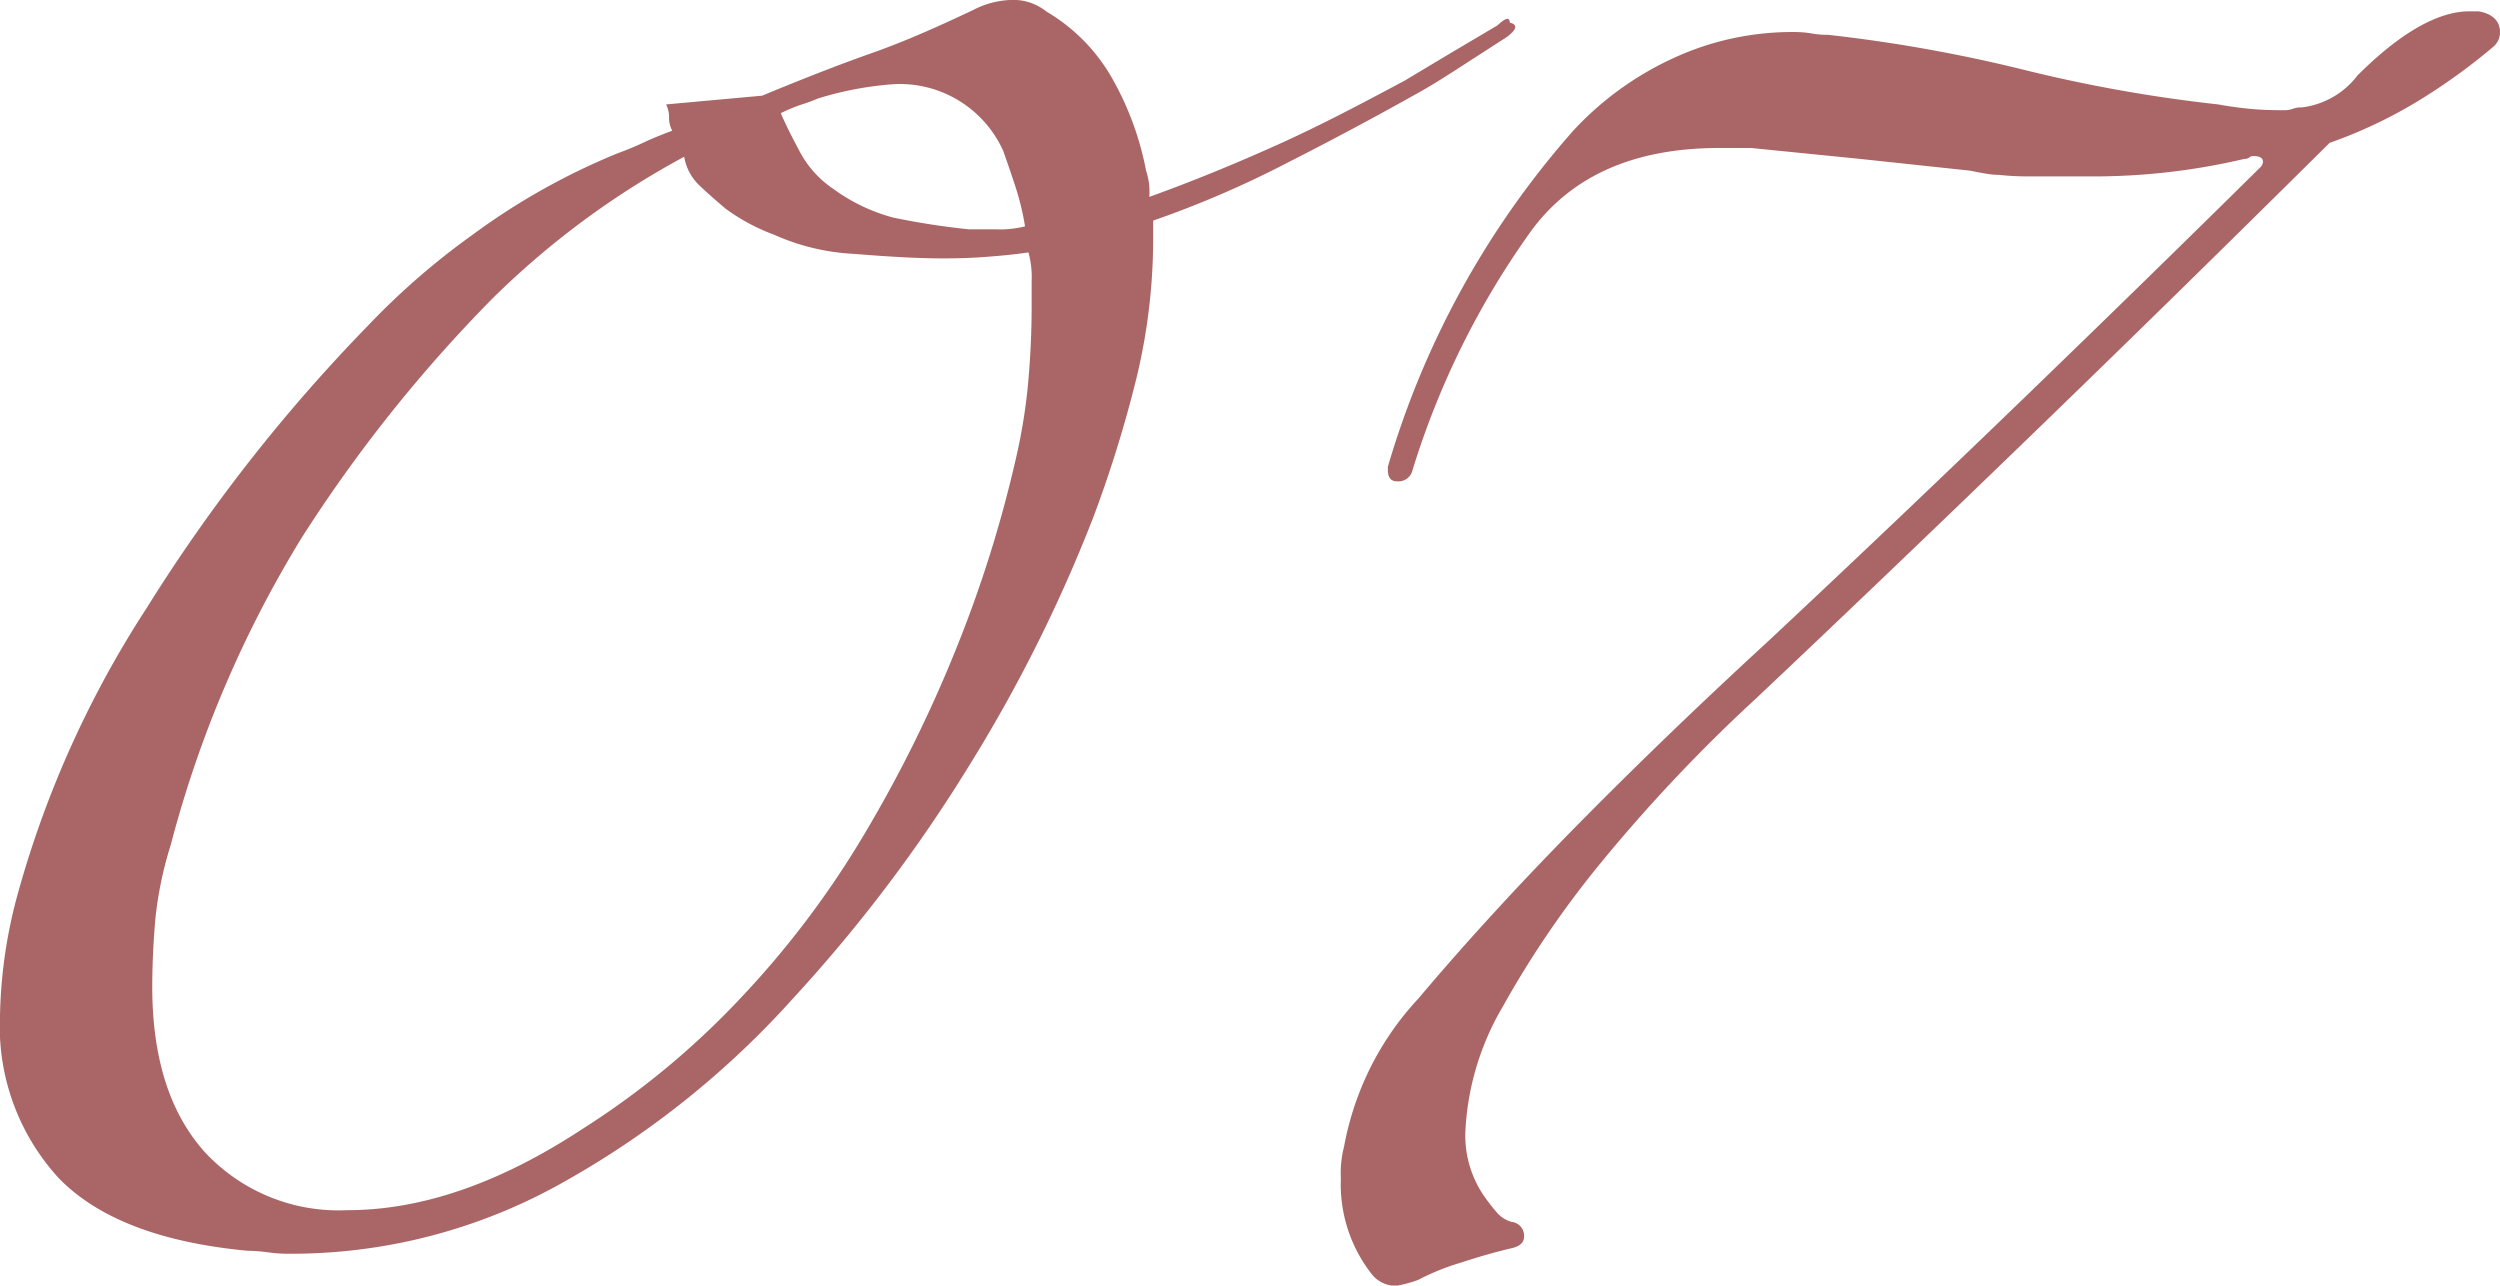 <?xml version="1.0" encoding="UTF-8"?> <svg xmlns="http://www.w3.org/2000/svg" viewBox="0 0 117.07 60.2"> <defs> <style>.cls-1{fill:#a66;}</style> </defs> <g id="Слой_2" data-name="Слой 2"> <g id="Слой_1-2" data-name="Слой 1"> <path class="cls-1" d="M31.48,6.12a1.26,1.26,0,0,1-.15-.62,1.27,1.27,0,0,0-.14-.61l4.5-.41c1.74-.72,3.45-1.4,5.15-2s3.26-1.32,4.71-2A4.1,4.1,0,0,1,47.29,0,2.47,2.47,0,0,1,49,.54a8.47,8.47,0,0,1,3.12,3.2A14.08,14.08,0,0,1,53.67,8a3.07,3.07,0,0,1,.15,1.22c2-.72,4-1.54,6-2.44s3.91-1.91,5.95-3l2.17-1.3,2.18-1.29c.38-.36.58-.4.58-.13.38.09.34.32-.15.68l-2,1.29c-.77.5-1.55,1-2.32,1.42q-2.91,1.63-6,3.2A47.28,47.28,0,0,1,54,10.33v.95a27.75,27.75,0,0,1-.79,6.46,58.14,58.14,0,0,1-2,6.45,70.28,70.28,0,0,1-5.8,11.62,70.59,70.59,0,0,1-8.27,10.94,42,42,0,0,1-10.67,8.56,25.92,25.92,0,0,1-13,3.4,6.41,6.41,0,0,1-.94-.07,8.18,8.18,0,0,0-.94-.07Q5.51,58,2.76,55.18A10.5,10.5,0,0,1,0,47.57a23,23,0,0,1,.87-5.85,47.94,47.94,0,0,1,6-13.25A78.32,78.32,0,0,1,17.26,15.22,34.32,34.32,0,0,1,22.12,11,31.54,31.54,0,0,1,28.87,7.2c.48-.18.92-.36,1.3-.54S31,6.3,31.48,6.12ZM36.27,11A9.41,9.41,0,0,1,34,9.79c-.44-.37-.85-.73-1.23-1.09a2.39,2.39,0,0,1-.73-1.36,39.26,39.26,0,0,0-9,6.66,68,68,0,0,0-8.93,11.21A53.27,53.27,0,0,0,8,39.55a17.5,17.5,0,0,0-.73,3.53c-.09,1.09-.14,2.13-.14,3.13q0,5,2.46,7.74a8.55,8.55,0,0,0,6.68,2.72q5.22,0,11-3.8a38.31,38.31,0,0,0,7.4-6.12,43.26,43.26,0,0,0,5.8-7.68,62.41,62.41,0,0,0,4.28-8.63,58.43,58.43,0,0,0,2.83-9,26.29,26.29,0,0,0,.58-3.67c.1-1.17.15-2.31.15-3.39V13.18a4.4,4.4,0,0,0-.15-1.36c-.68.1-1.33.16-2,.21s-1.28.07-2,.07q-1.61,0-4.14-.21A10.35,10.35,0,0,1,36.27,11Zm.29-5.71q.28.67.87,1.77A4.81,4.81,0,0,0,39,8.83a8.45,8.45,0,0,0,2.83,1.36,34.87,34.87,0,0,0,3.56.55h1.3A4.71,4.71,0,0,0,48,10.6a12.21,12.21,0,0,0-.44-1.83c-.19-.59-.39-1.16-.58-1.7a5.31,5.31,0,0,0-5.08-3.13,15.53,15.53,0,0,0-3.62.68,6.43,6.43,0,0,1-.73.27A8,8,0,0,0,36.56,5.3Z"></path> <path class="cls-1" d="M117.07,1.5a.88.88,0,0,1-.29.67,28.14,28.14,0,0,1-3.48,2.52,22.07,22.07,0,0,1-4.21,2q-7.4,7.34-14.29,14t-12.55,12A75.91,75.91,0,0,0,75,40.36a45.7,45.7,0,0,0-4.64,6.8A12.67,12.67,0,0,0,68.62,53a5,5,0,0,0,.87,3,9.26,9.26,0,0,0,.58.75,1.4,1.4,0,0,0,.72.47.65.65,0,0,1,.58.68c0,.28-.19.46-.58.55-.77.18-1.57.41-2.39.68a11.09,11.09,0,0,0-2,.81,6.31,6.31,0,0,1-1,.27,1.42,1.42,0,0,1-1.16-.54,6.81,6.81,0,0,1-1.45-4.48,5,5,0,0,1,.15-1.5,13.93,13.93,0,0,1,1.09-3.4,13.76,13.76,0,0,1,2.39-3.53q3.33-3.95,7.47-8.15T82.83,30q6.09-5.7,12-11.41t11-10.74a.4.4,0,0,0,.14-.27c0-.18-.14-.27-.43-.27a.29.29,0,0,0-.22.07.34.34,0,0,1-.22.06,30.82,30.82,0,0,1-7.4.82H95a12,12,0,0,1-1.38-.07c-.44,0-.9-.11-1.38-.2l-5.15-.55L82,6.93H80.51q-6,0-8.85,3.94A38.74,38.74,0,0,0,66.15,22a.68.68,0,0,1-.73.54c-.29,0-.43-.18-.43-.54v-.14a41.21,41.21,0,0,1,8.7-15.76,14.78,14.78,0,0,1,4.72-3.4A13.24,13.24,0,0,1,84,1.5a4.92,4.92,0,0,1,.8.06,4,4,0,0,0,.8.07,70.94,70.94,0,0,1,9.14,1.63,69,69,0,0,0,9.14,1.63c.48.09,1,.16,1.52.21s1,.06,1.52.06a1.22,1.22,0,0,0,.44-.06,1,1,0,0,1,.43-.07,3.87,3.87,0,0,0,2.61-1.5c2-2,3.78-3,5.23-3h.43C116.73.64,117.07,1,117.07,1.5Z"></path> </g> </g> </svg> 